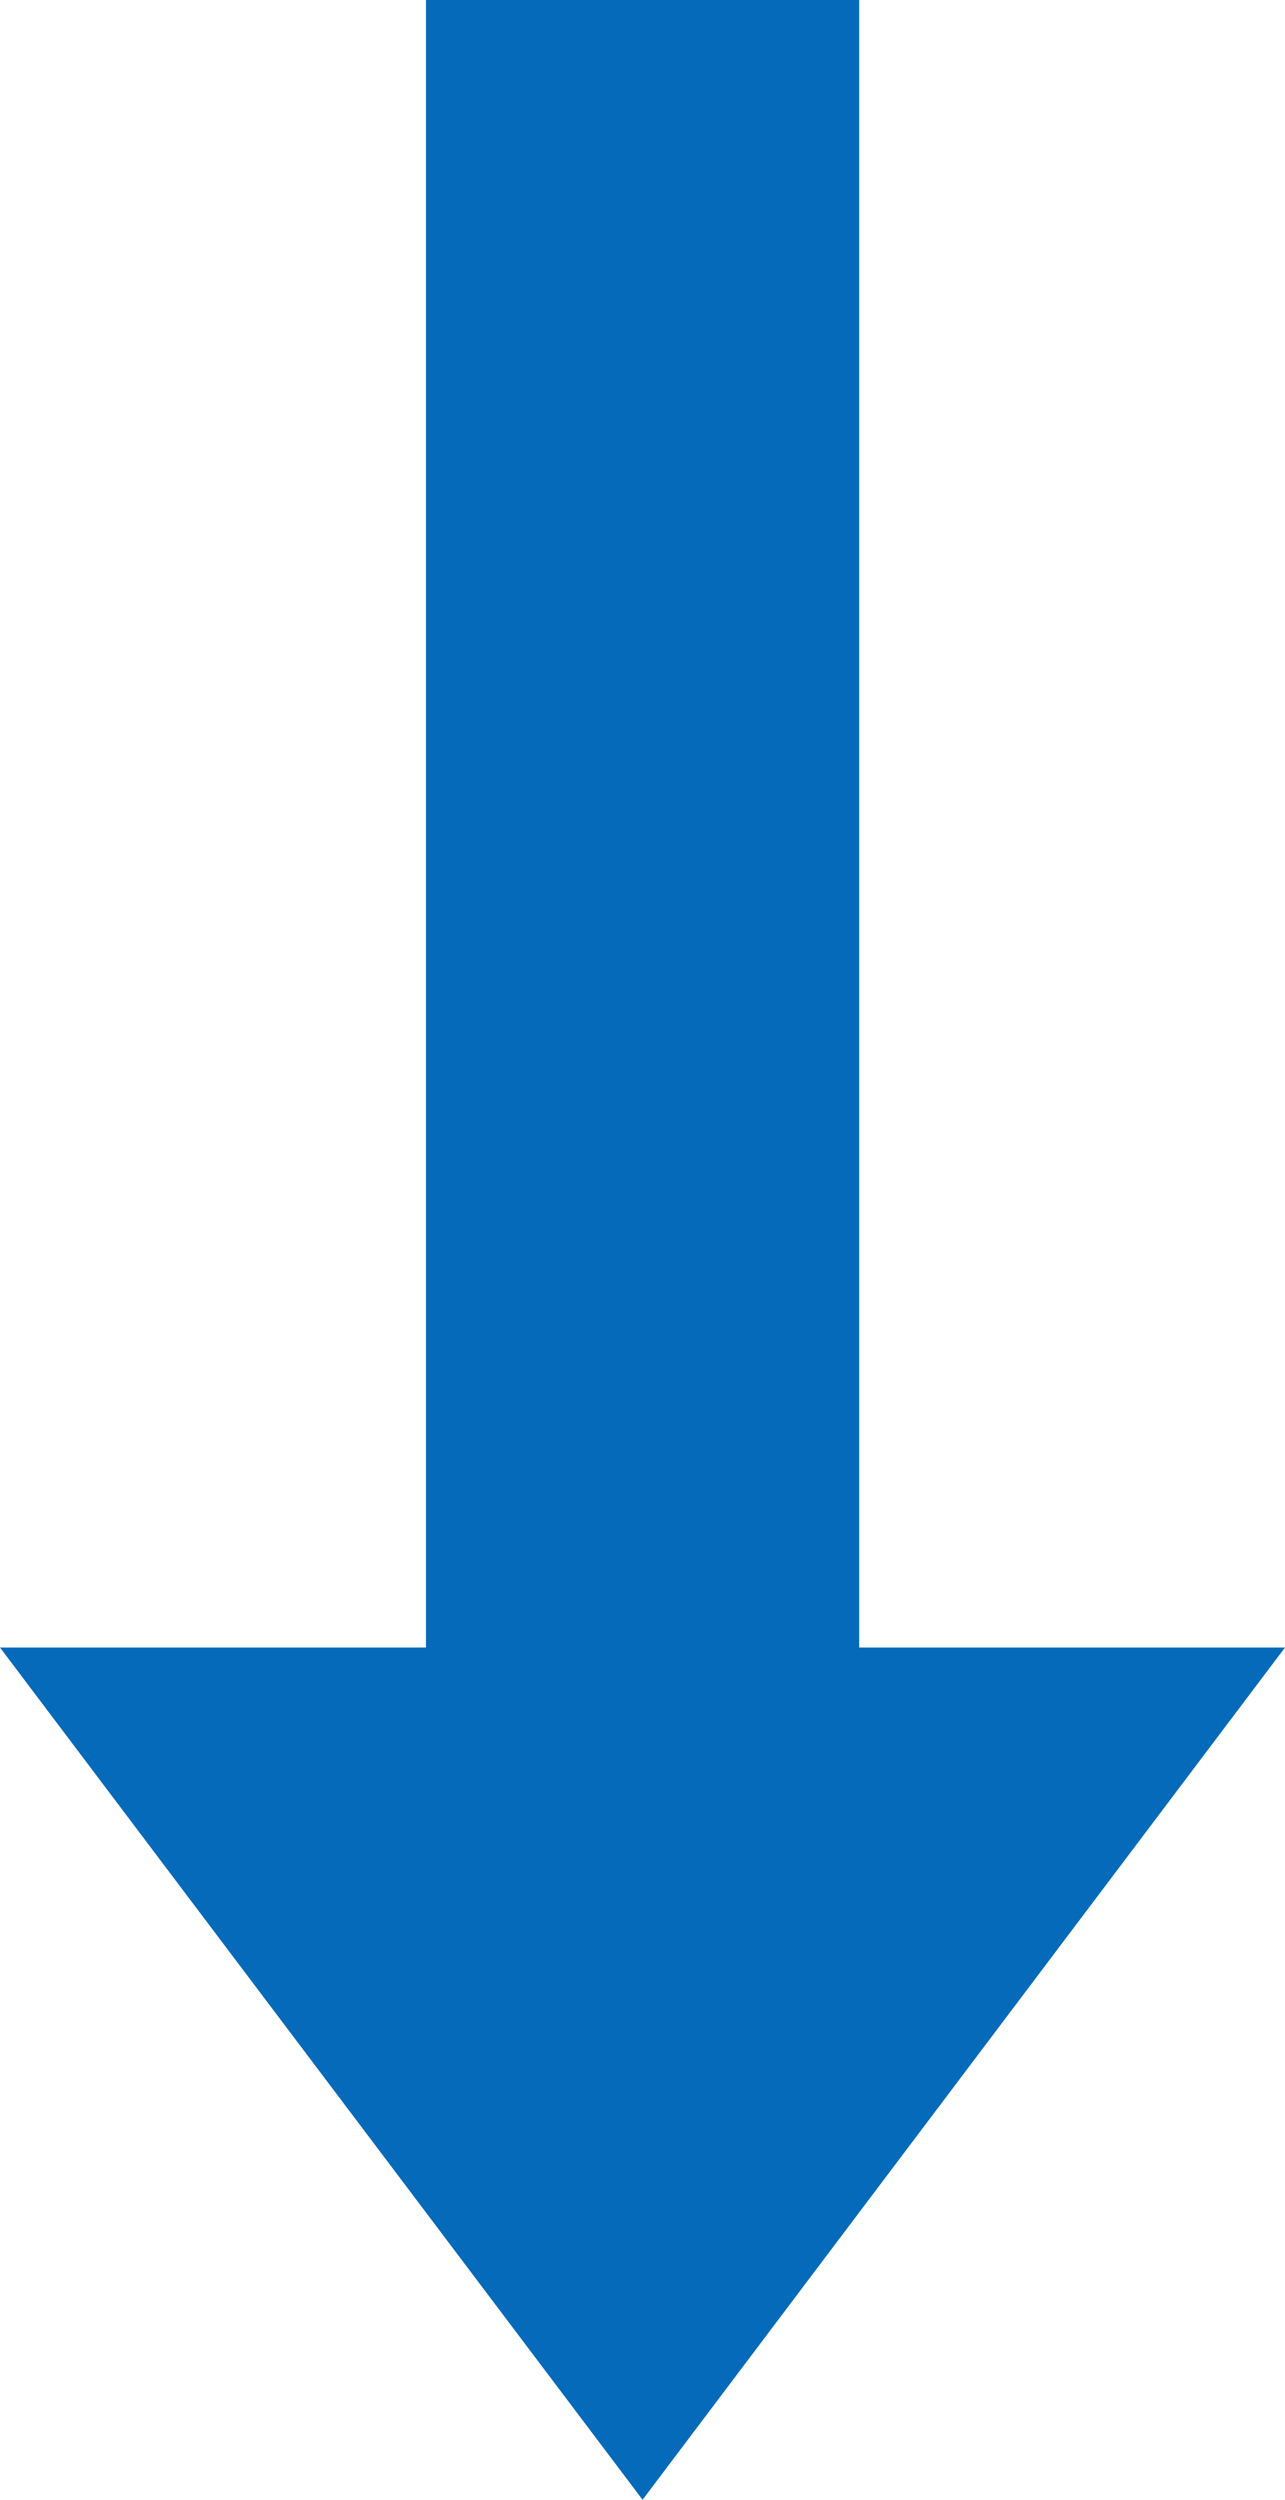 <?xml version="1.0" encoding="UTF-8"?><svg id="_レイヤー_2" xmlns="http://www.w3.org/2000/svg" viewBox="0 0 90.29 175.58"><defs><style>.cls-1{fill:#056ab9;}</style></defs><g id="moji"><rect class="cls-1" x="29.93" y="0" width="30.44" height="130.36"/><polygon class="cls-1" points="45.15 175.58 0 115.72 90.29 115.72 45.15 175.58"/></g></svg>